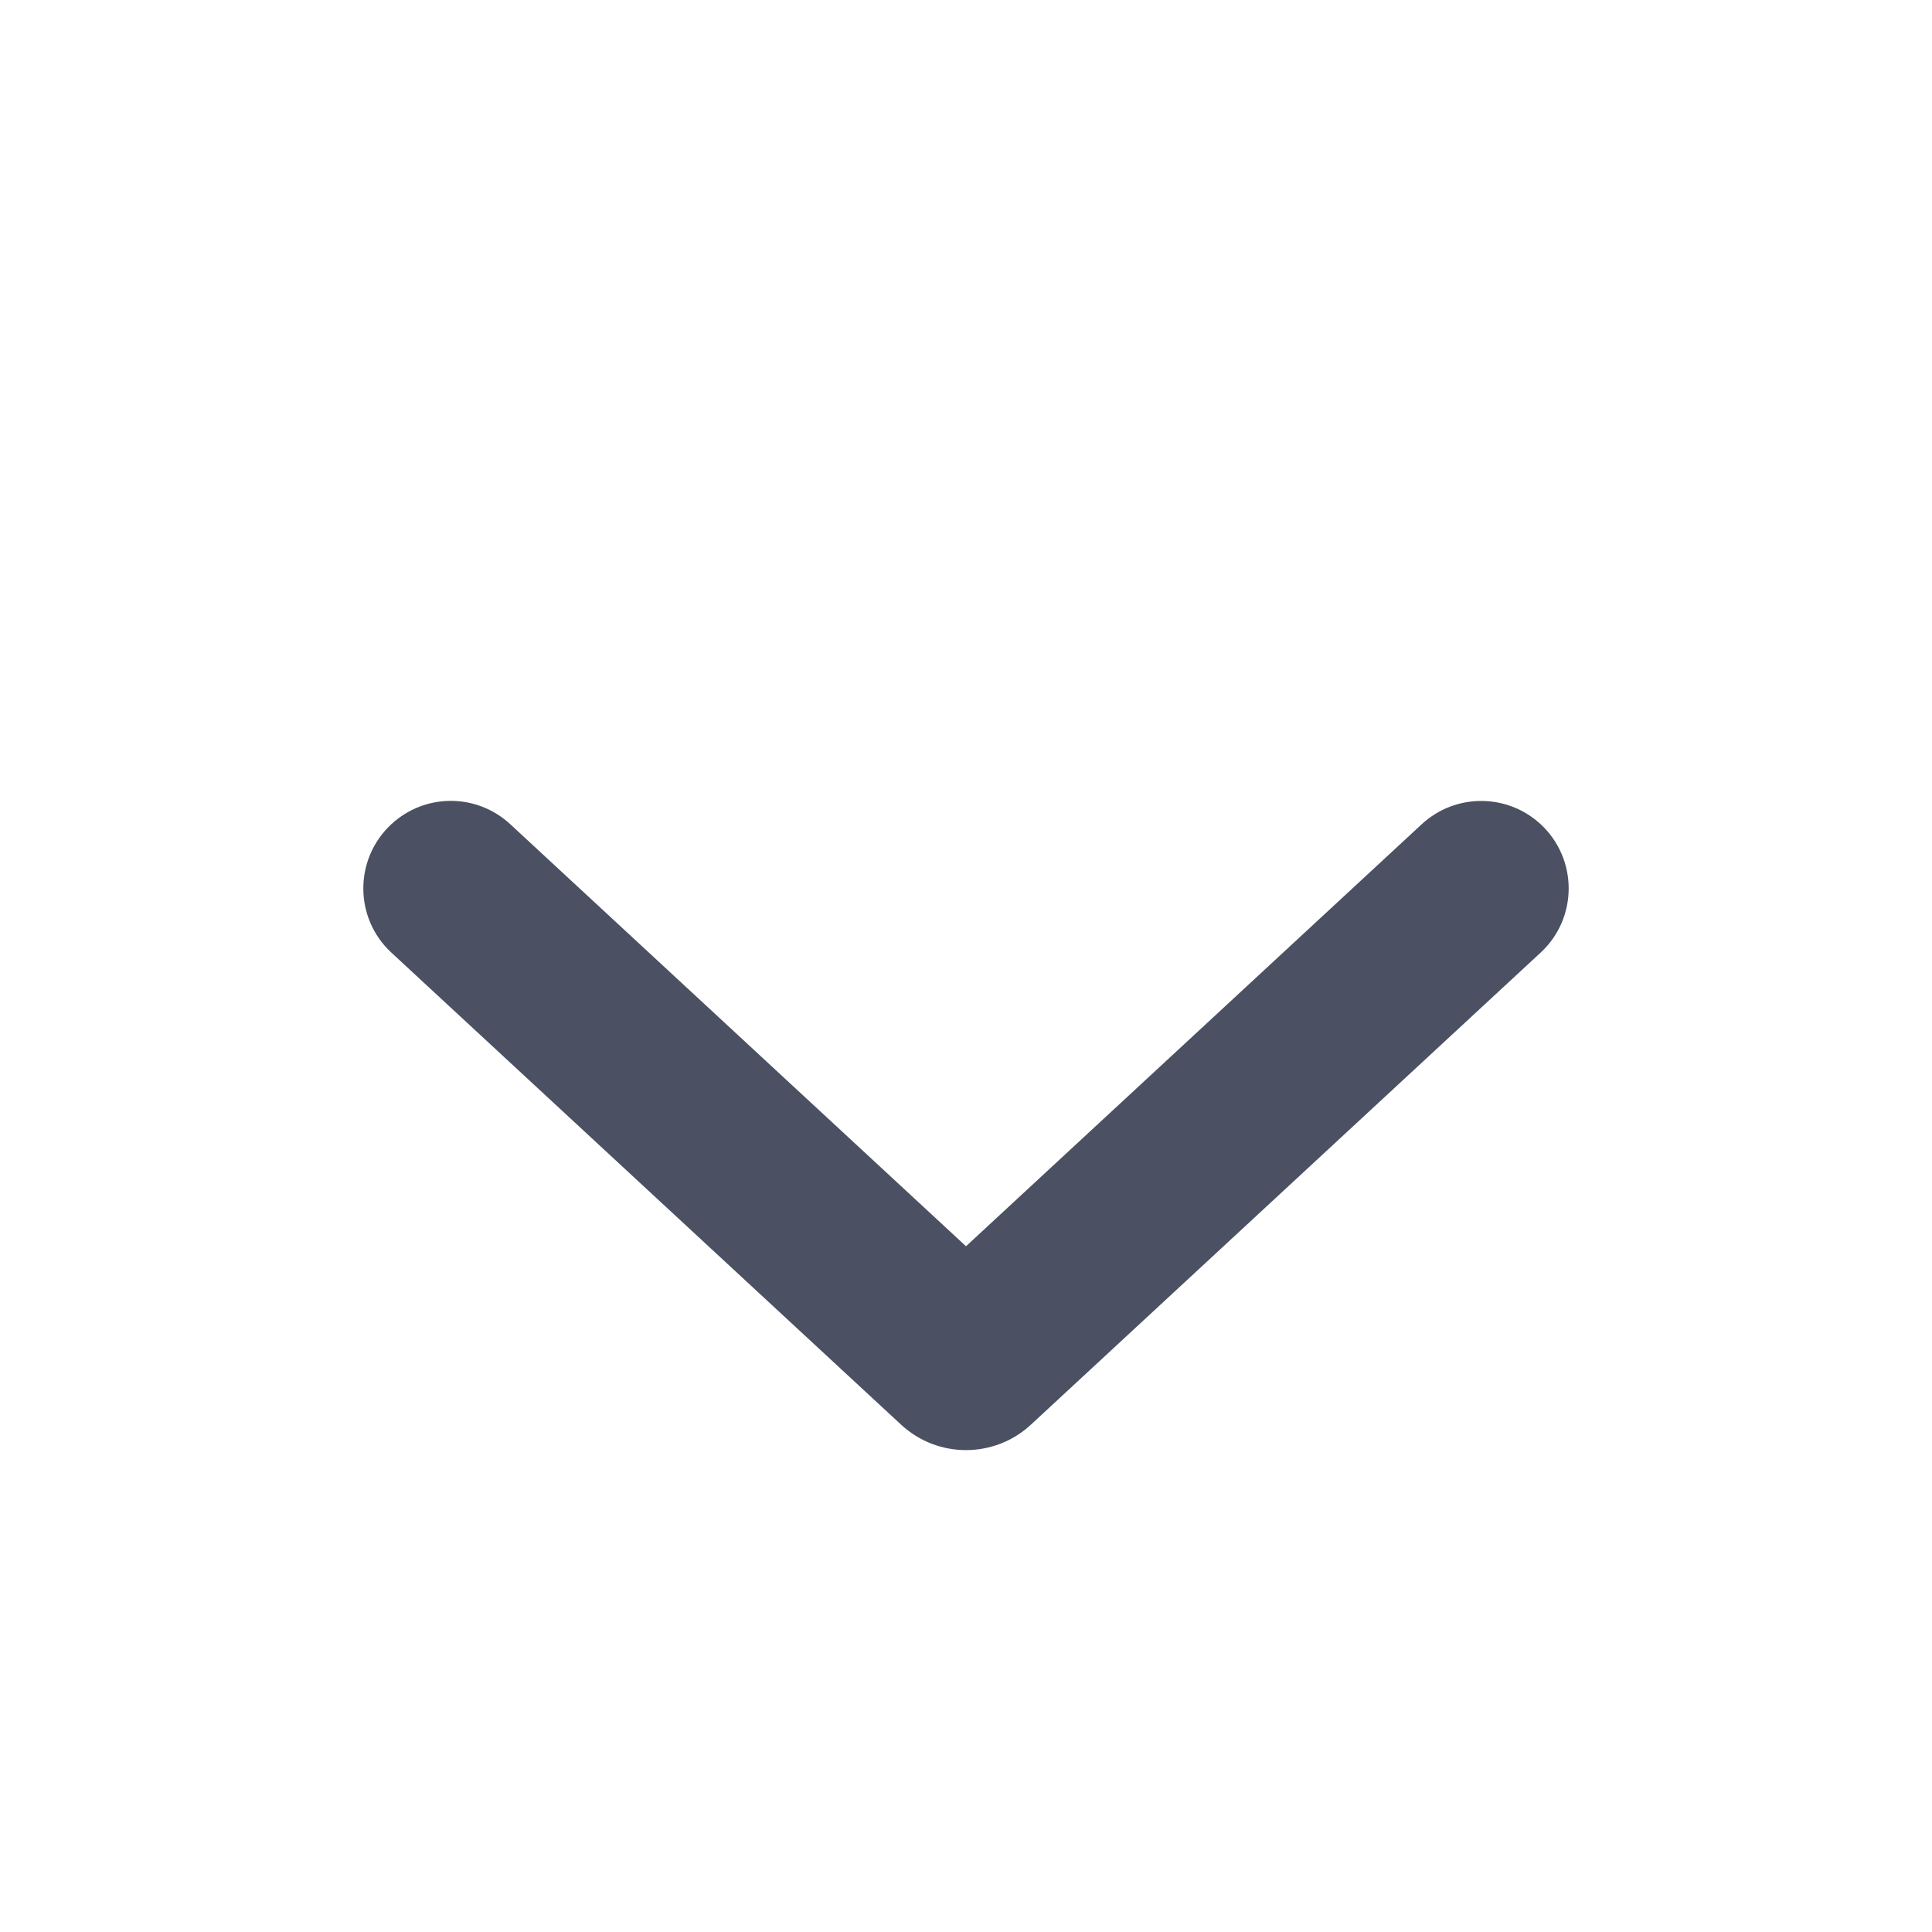 <svg width="18" height="18" viewBox="0 0 18 18" fill="none" xmlns="http://www.w3.org/2000/svg">
<path fill-rule="evenodd" clip-rule="evenodd" d="M4.754 7.679C4.441 7.389 3.959 7.389 3.646 7.679V7.679C3.298 8.002 3.298 8.553 3.646 8.875L8.396 13.274C8.737 13.589 9.263 13.589 9.604 13.274L14.354 8.875C14.702 8.553 14.702 8.002 14.354 7.679V7.679C14.041 7.39 13.559 7.39 13.246 7.679L9 11.611L4.754 7.679Z" fill="#4B5162"/>
</svg>
